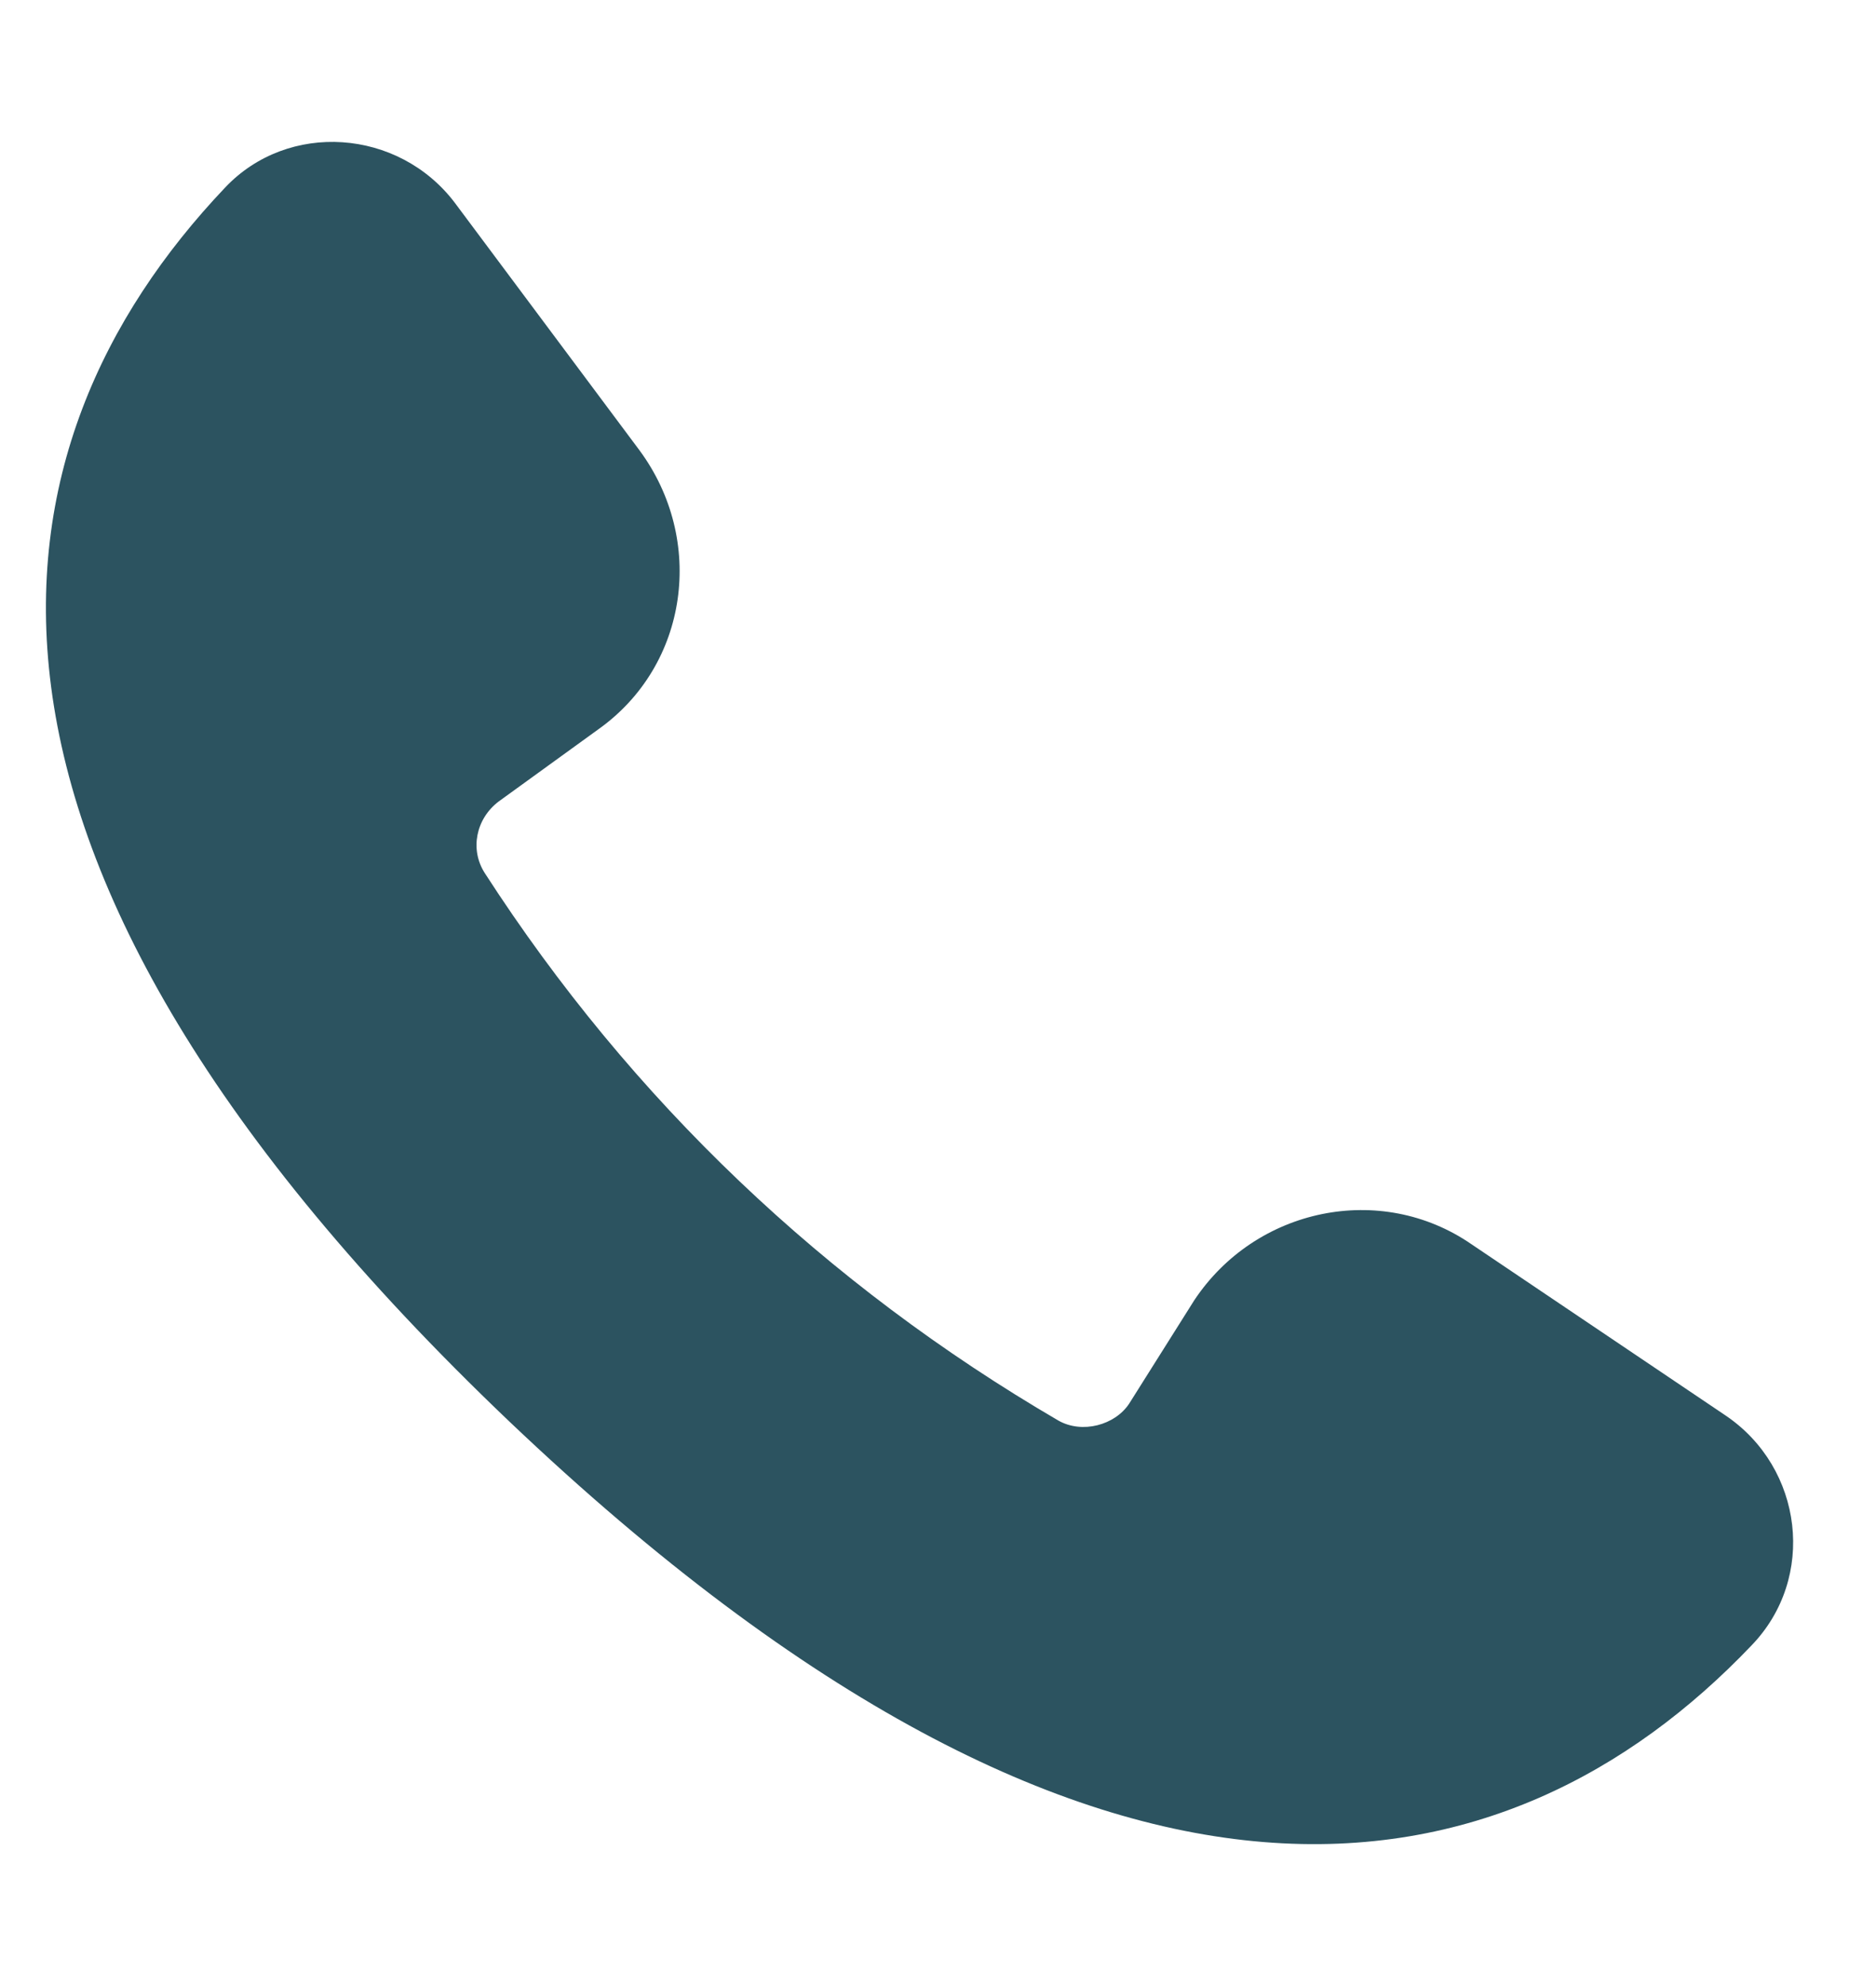<svg xmlns="http://www.w3.org/2000/svg" fill="none" viewBox="0 0 17 18" height="18" width="17">
<g clip-path="url(#clip0_0_5104)">
<path fill="#2C5360" d="M13.333 11.276C12.513 10.711 11.38 10.945 10.822 11.785L10.232 12.722C10.103 12.917 9.806 12.997 9.591 12.875C7.483 11.645 5.722 9.972 4.393 7.913C4.256 7.7 4.312 7.421 4.519 7.264L5.422 6.61C6.241 6.028 6.395 4.893 5.794 4.08L4.12 1.836C3.61 1.165 2.611 1.094 2.039 1.701C-0.175 4.035 -0.806 7.714 4.614 12.882C10.027 18.031 13.67 17.223 15.871 14.914C16.464 14.301 16.34 13.304 15.637 12.829L13.333 11.276Z"></path>
</g>
<defs>
<clipPath id="clip0_0_5104">
<rect transform="translate(0 0.667)" fill="white" height="16.667" width="16.667"></rect>
</clipPath>
</defs>
</svg>
